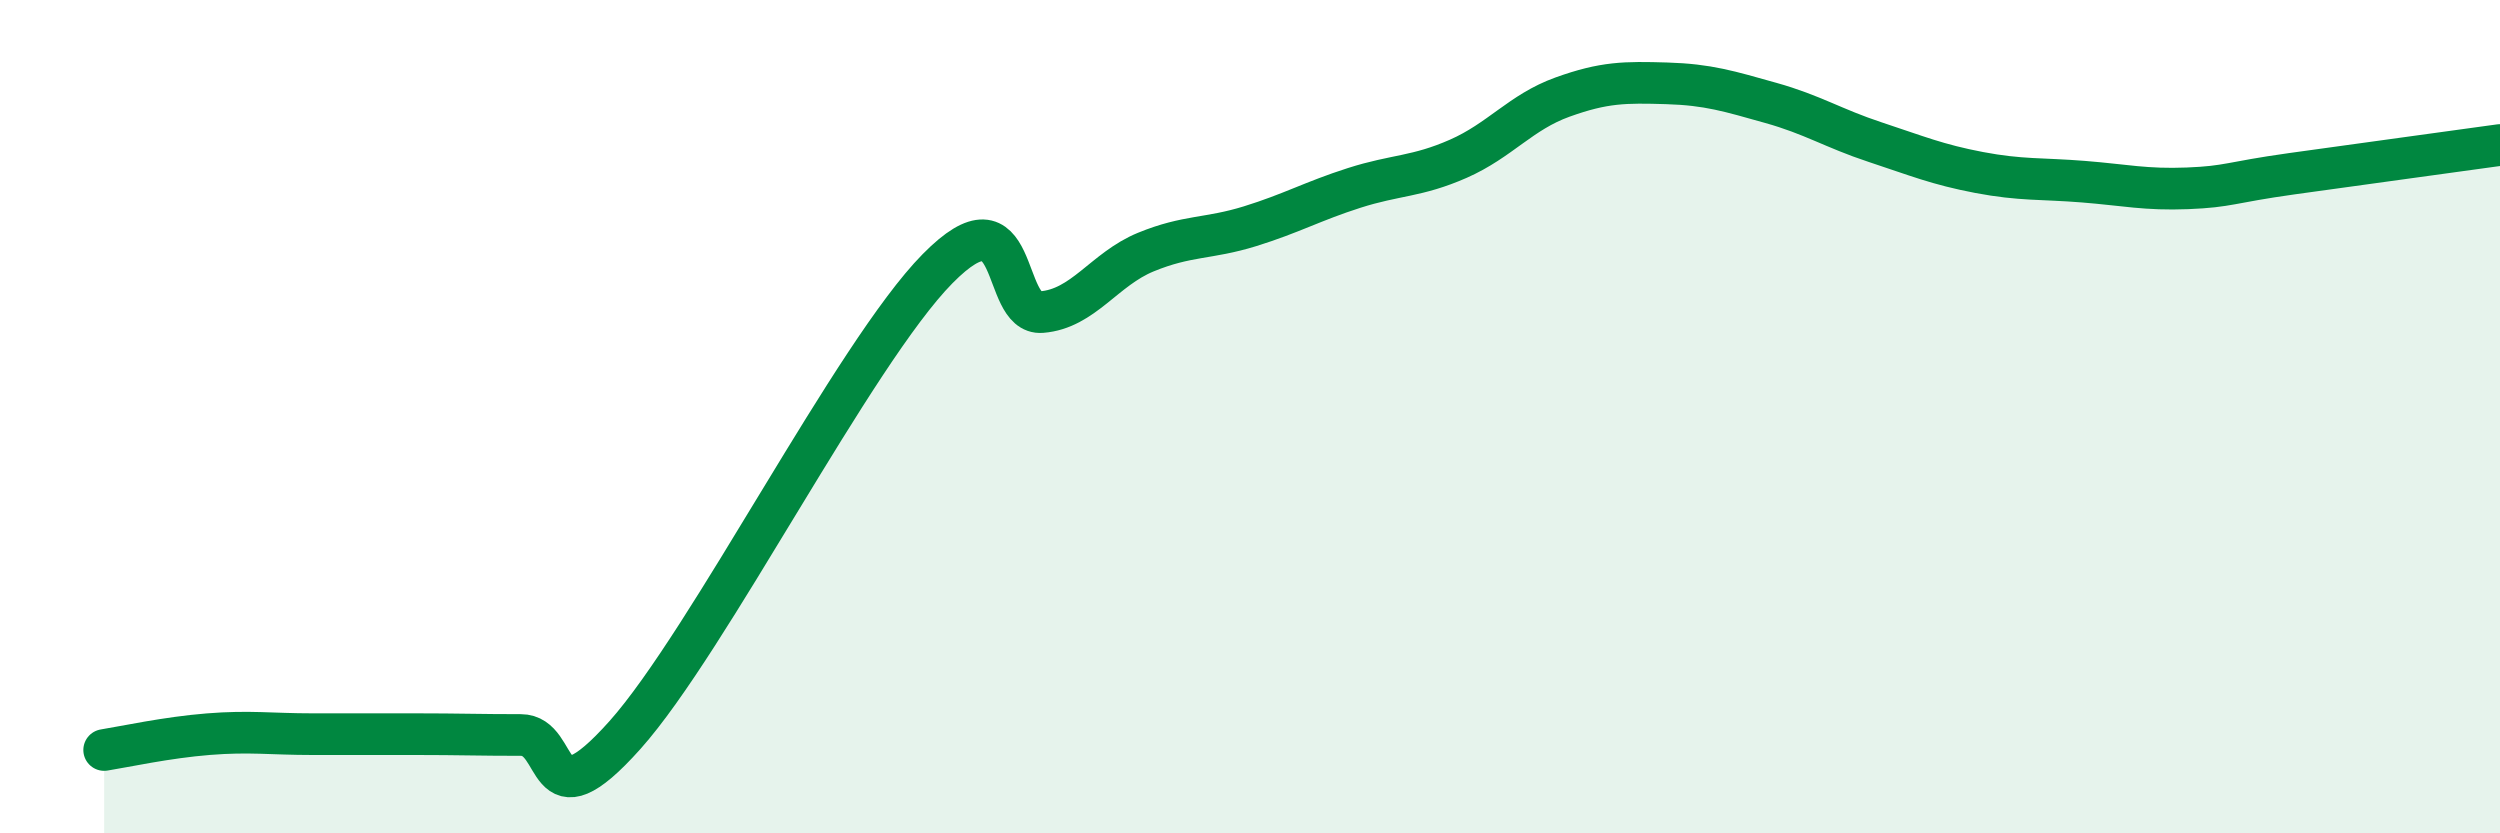 
    <svg width="60" height="20" viewBox="0 0 60 20" xmlns="http://www.w3.org/2000/svg">
      <path
        d="M 2.5,18 C 3,17.92 4,17.7 5,17.62 C 6,17.54 6.5,17.62 7.5,17.62 C 8.5,17.62 9,17.62 10,17.62 C 11,17.62 11.5,17.64 12.5,17.64 C 13.5,17.64 13,19.88 15,17.64 C 17,15.4 20.5,8.48 22.5,6.45 C 24.5,4.42 24,7.57 25,7.49 C 26,7.41 26.5,6.46 27.5,6.05 C 28.5,5.64 29,5.74 30,5.43 C 31,5.12 31.5,4.83 32.5,4.51 C 33.5,4.19 34,4.25 35,3.81 C 36,3.37 36.5,2.69 37.5,2.33 C 38.5,1.97 39,1.97 40,2 C 41,2.03 41.5,2.19 42.5,2.47 C 43.5,2.75 44,3.08 45,3.41 C 46,3.74 46.5,3.95 47.5,4.14 C 48.5,4.33 49,4.28 50,4.36 C 51,4.44 51.5,4.56 52.5,4.52 C 53.5,4.48 53.5,4.38 55,4.17 C 56.5,3.96 59,3.62 60,3.48L60 20L2.5 20Z"
        fill="#008740"
        opacity="0.1"
        stroke-linecap="round"
        stroke-linejoin="round"
      />
      <path
        d="M 2.5,18 C 3,17.92 4,17.7 5,17.62 C 6,17.54 6.5,17.62 7.5,17.62 C 8.5,17.62 9,17.62 10,17.62 C 11,17.62 11.5,17.64 12.5,17.64 C 13.5,17.64 13,19.88 15,17.64 C 17,15.4 20.5,8.48 22.5,6.45 C 24.5,4.42 24,7.57 25,7.49 C 26,7.41 26.5,6.46 27.5,6.05 C 28.5,5.64 29,5.74 30,5.43 C 31,5.12 31.5,4.83 32.5,4.51 C 33.5,4.19 34,4.25 35,3.81 C 36,3.37 36.5,2.69 37.5,2.33 C 38.5,1.97 39,1.97 40,2 C 41,2.03 41.5,2.19 42.5,2.47 C 43.5,2.75 44,3.08 45,3.41 C 46,3.74 46.5,3.95 47.5,4.14 C 48.5,4.33 49,4.28 50,4.36 C 51,4.44 51.5,4.56 52.5,4.52 C 53.5,4.48 53.5,4.38 55,4.17 C 56.5,3.96 59,3.62 60,3.48"
        stroke="#008740"
        stroke-width="1"
        fill="none"
        stroke-linecap="round"
        stroke-linejoin="round"
      />
    </svg>
  